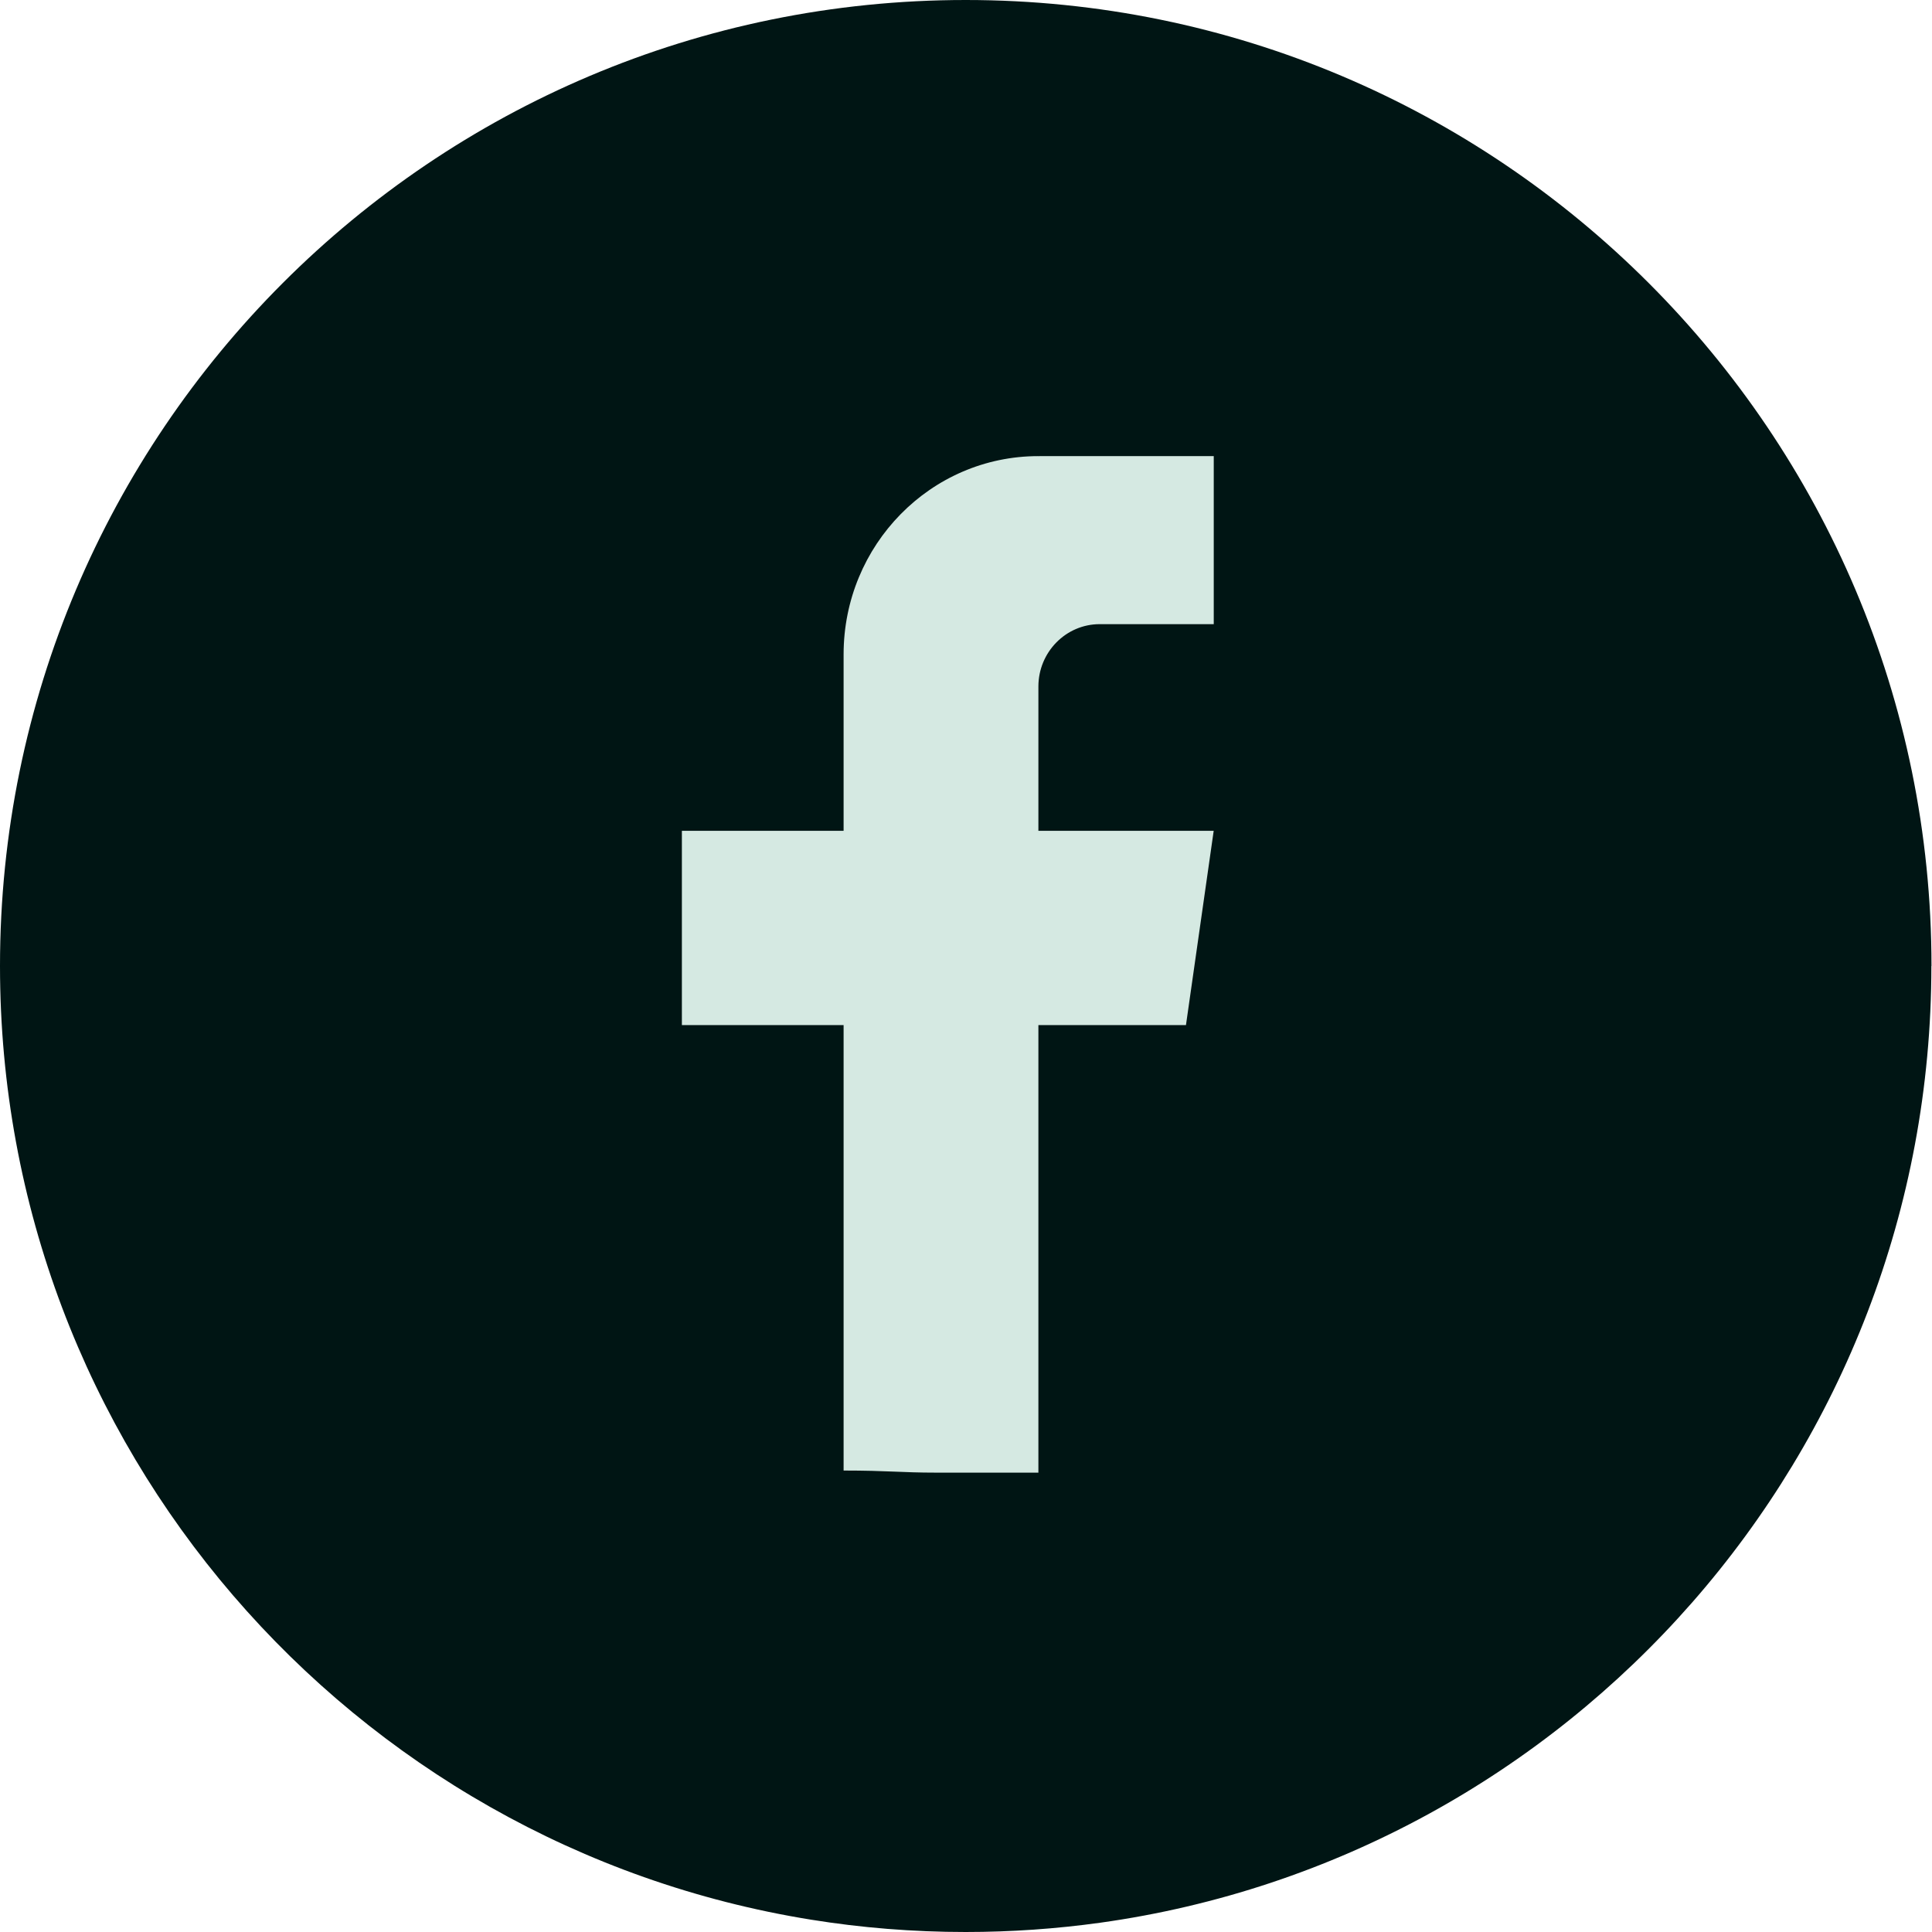 <svg width="34" height="34" viewBox="0 0 34 34" fill="none" xmlns="http://www.w3.org/2000/svg">
<path d="M33.989 17C33.989 25.587 27.626 32.685 19.36 33.837C18.588 33.944 17.797 34 16.994 34C16.068 34 15.158 33.926 14.272 33.783C6.18 32.48 0 25.462 0 17C0 7.612 7.609 0 16.995 0C26.382 0 33.991 7.612 33.991 17H33.989Z" fill="#001514"/>
<path d="M18.274 12.083V14.621H21.359L20.871 18.04H18.274V25.916C17.32 25.916 17.017 25.916 16.477 25.916C15.852 25.916 15.629 25.879 14.846 25.879V18.04H12V14.621H14.846V11.516C14.846 9.59 16.38 8.027 18.274 8.027V8.029C18.28 8.029 18.285 8.027 18.291 8.027H21.36V10.984H19.354C18.758 10.984 18.274 11.476 18.274 12.082L18.274 12.083Z" fill="#D5E9E2"/>
</svg>
